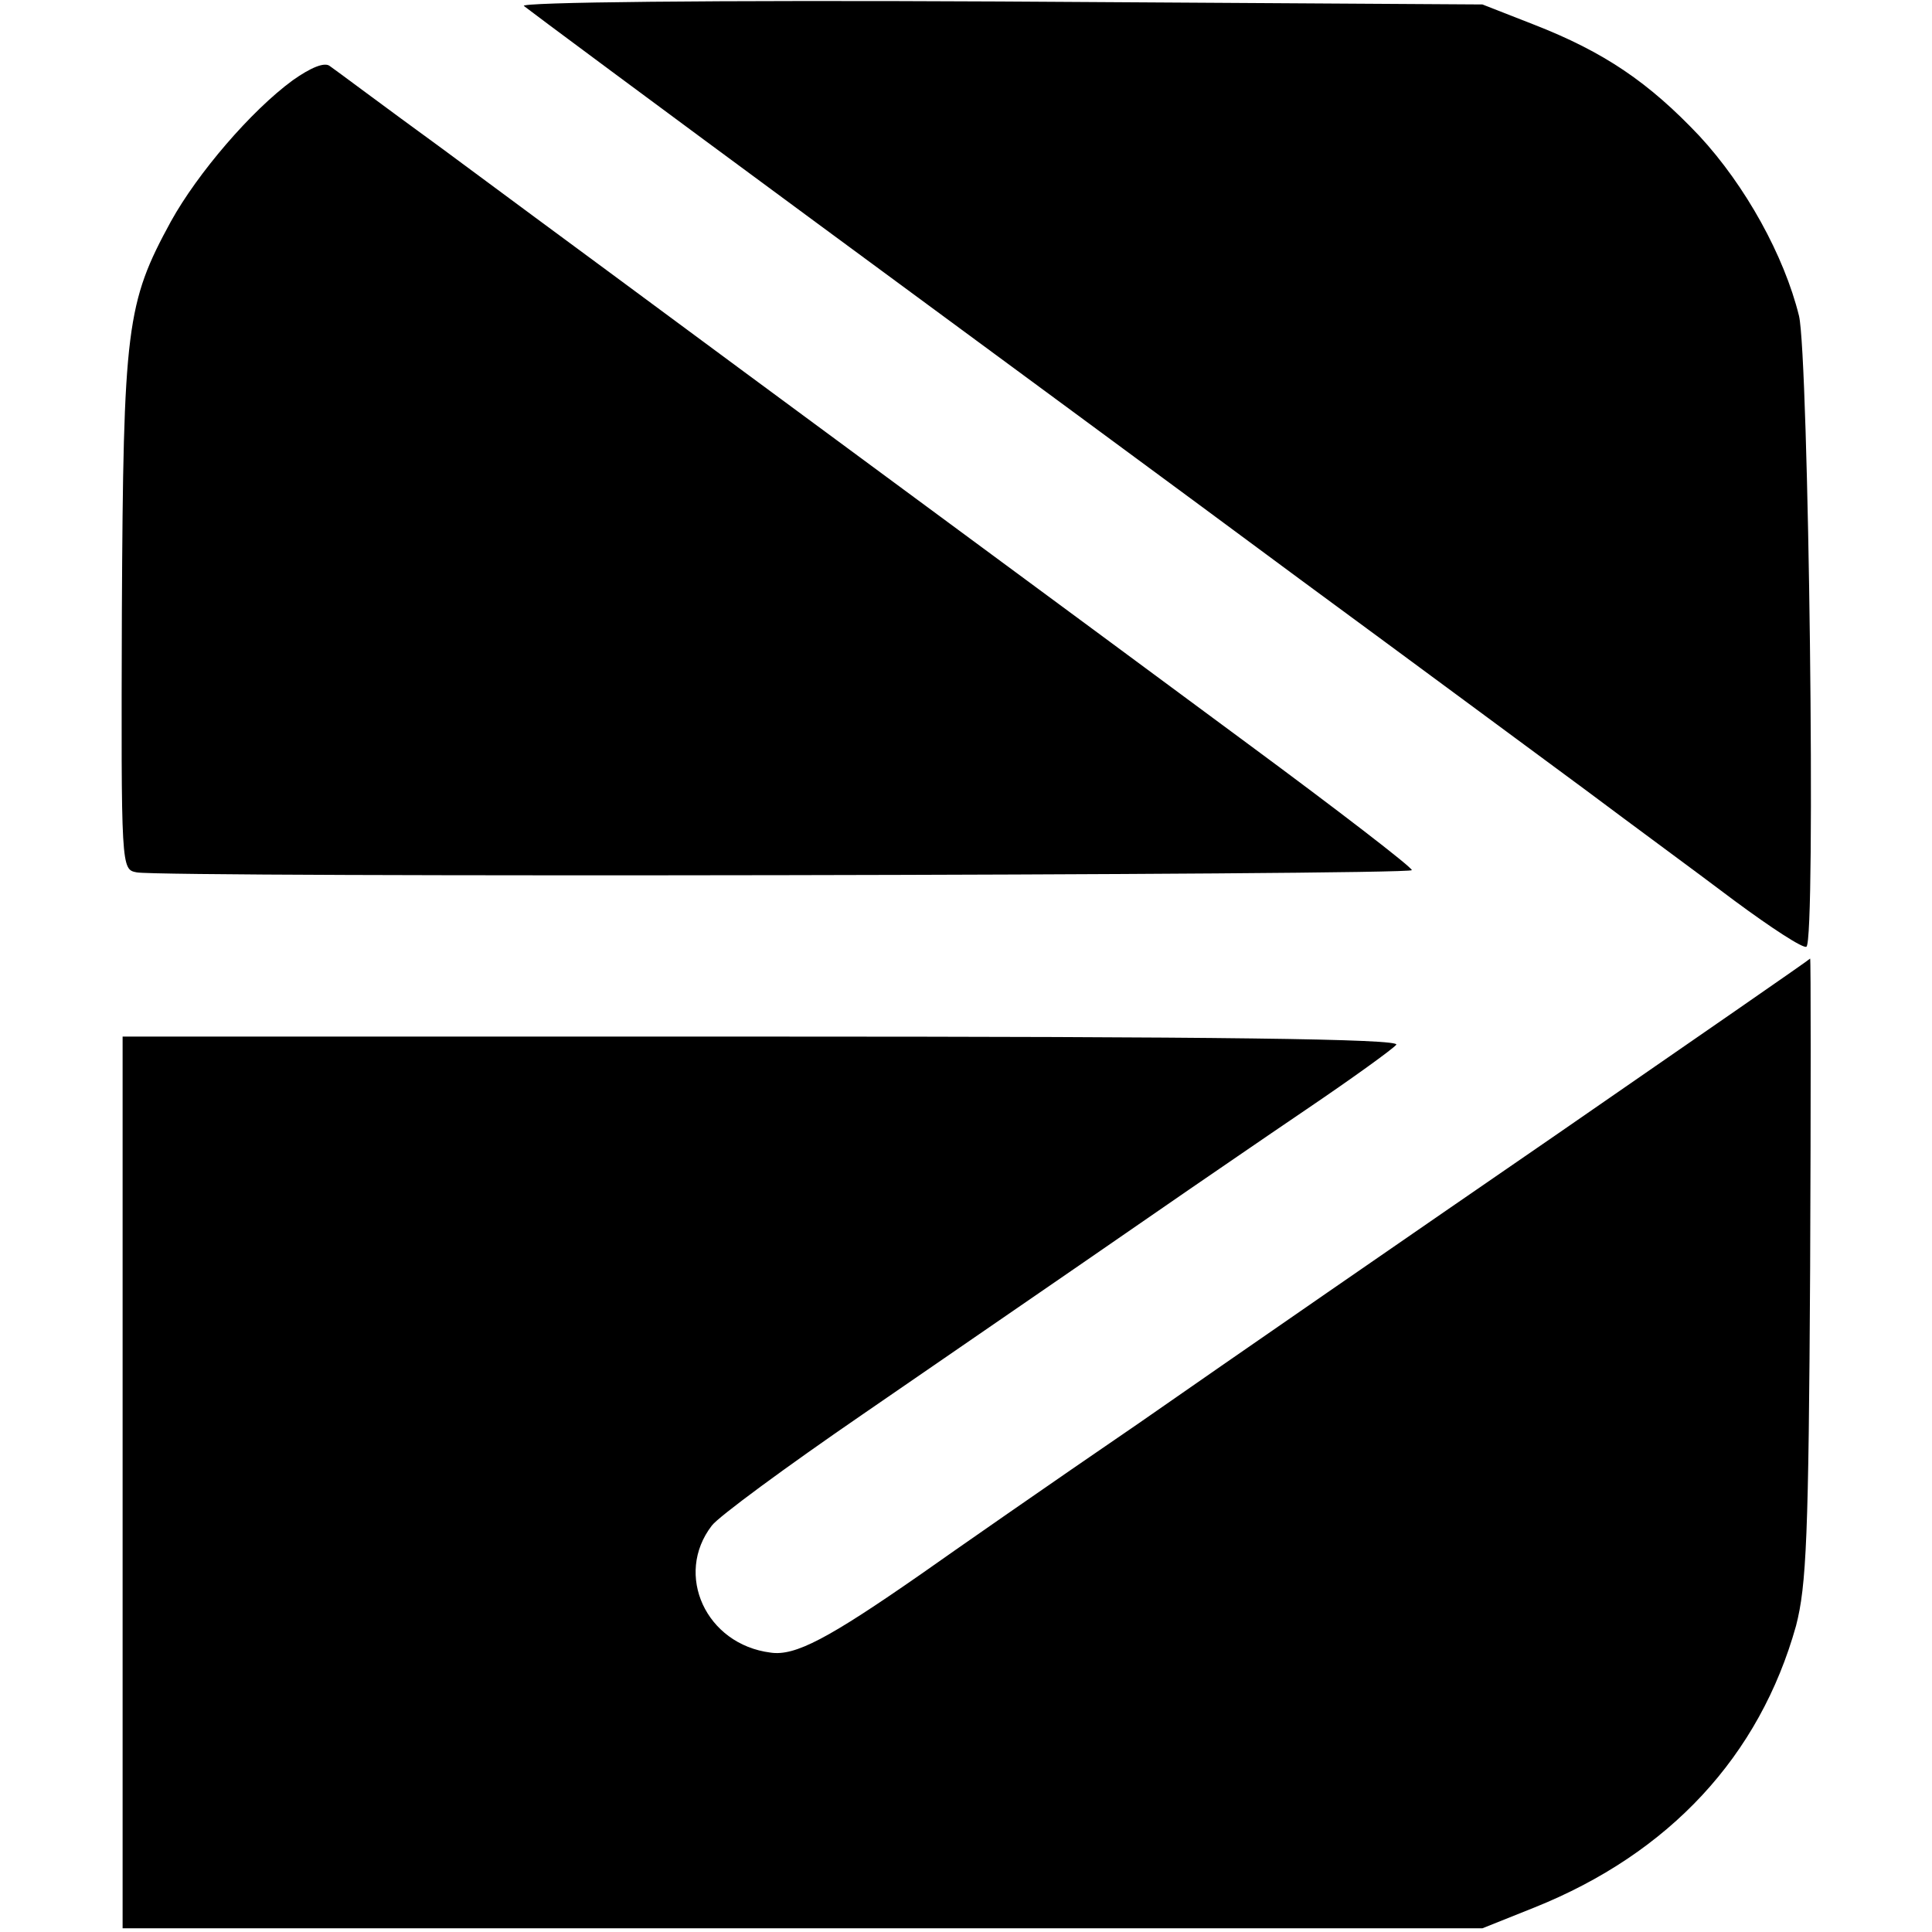 <?xml version="1.0" standalone="no"?>
<!DOCTYPE svg PUBLIC "-//W3C//DTD SVG 20010904//EN"
 "http://www.w3.org/TR/2001/REC-SVG-20010904/DTD/svg10.dtd">
<svg version="1.0" xmlns="http://www.w3.org/2000/svg"
 width="260pt" height="260pt" viewBox="0 0 260 260"
 preserveAspectRatio="xMidYMid meet">
<g transform="translate(0,260) scale(0.1,-0.1)"
fill="#000000" stroke="none">
<path d="M705 2592 c6 -5 181 -135 390 -289 209 -154 504 -371 655 -483 151
-111 324 -239 385 -284 60 -45 150 -111 199 -148 50 -37 93 -65 97 -62 13 7 3
795 -10 849 -20 81 -72 175 -134 242 -68 72 -128 113 -223 150 l-69 27 -650 4
c-391 2 -646 -1 -640 -6z"/>
<path d="M394 2492 c-56 -41 -128 -125 -164 -190 -60 -110 -64 -142 -66 -525
-1 -347 -1 -347 20 -351 35 -7 1716 -4 1716 3 0 4 -100 81 -222 171 -220 163
-679 501 -853 630 -49 36 -153 113 -230 170 -77 56 -145 107 -151 111 -7 6
-26 -2 -50 -19z"/>
<path d="M2093 1072 c-189 -130 -441 -304 -560 -387 -120 -82 -252 -174 -293
-203 -125 -87 -170 -111 -203 -106 -87 11 -130 105 -79 171 9 12 100 79 202
149 246 169 385 265 440 303 25 17 96 66 158 108 62 42 116 81 121 87 7 8
-240 11 -852 11 l-862 0 0 -600 0 -600 915 0 915 0 70 28 c182 73 303 204 352
379 14 54 17 120 19 481 1 229 1 417 0 417 0 -1 -155 -108 -343 -238z"/>
</g>
</svg>
